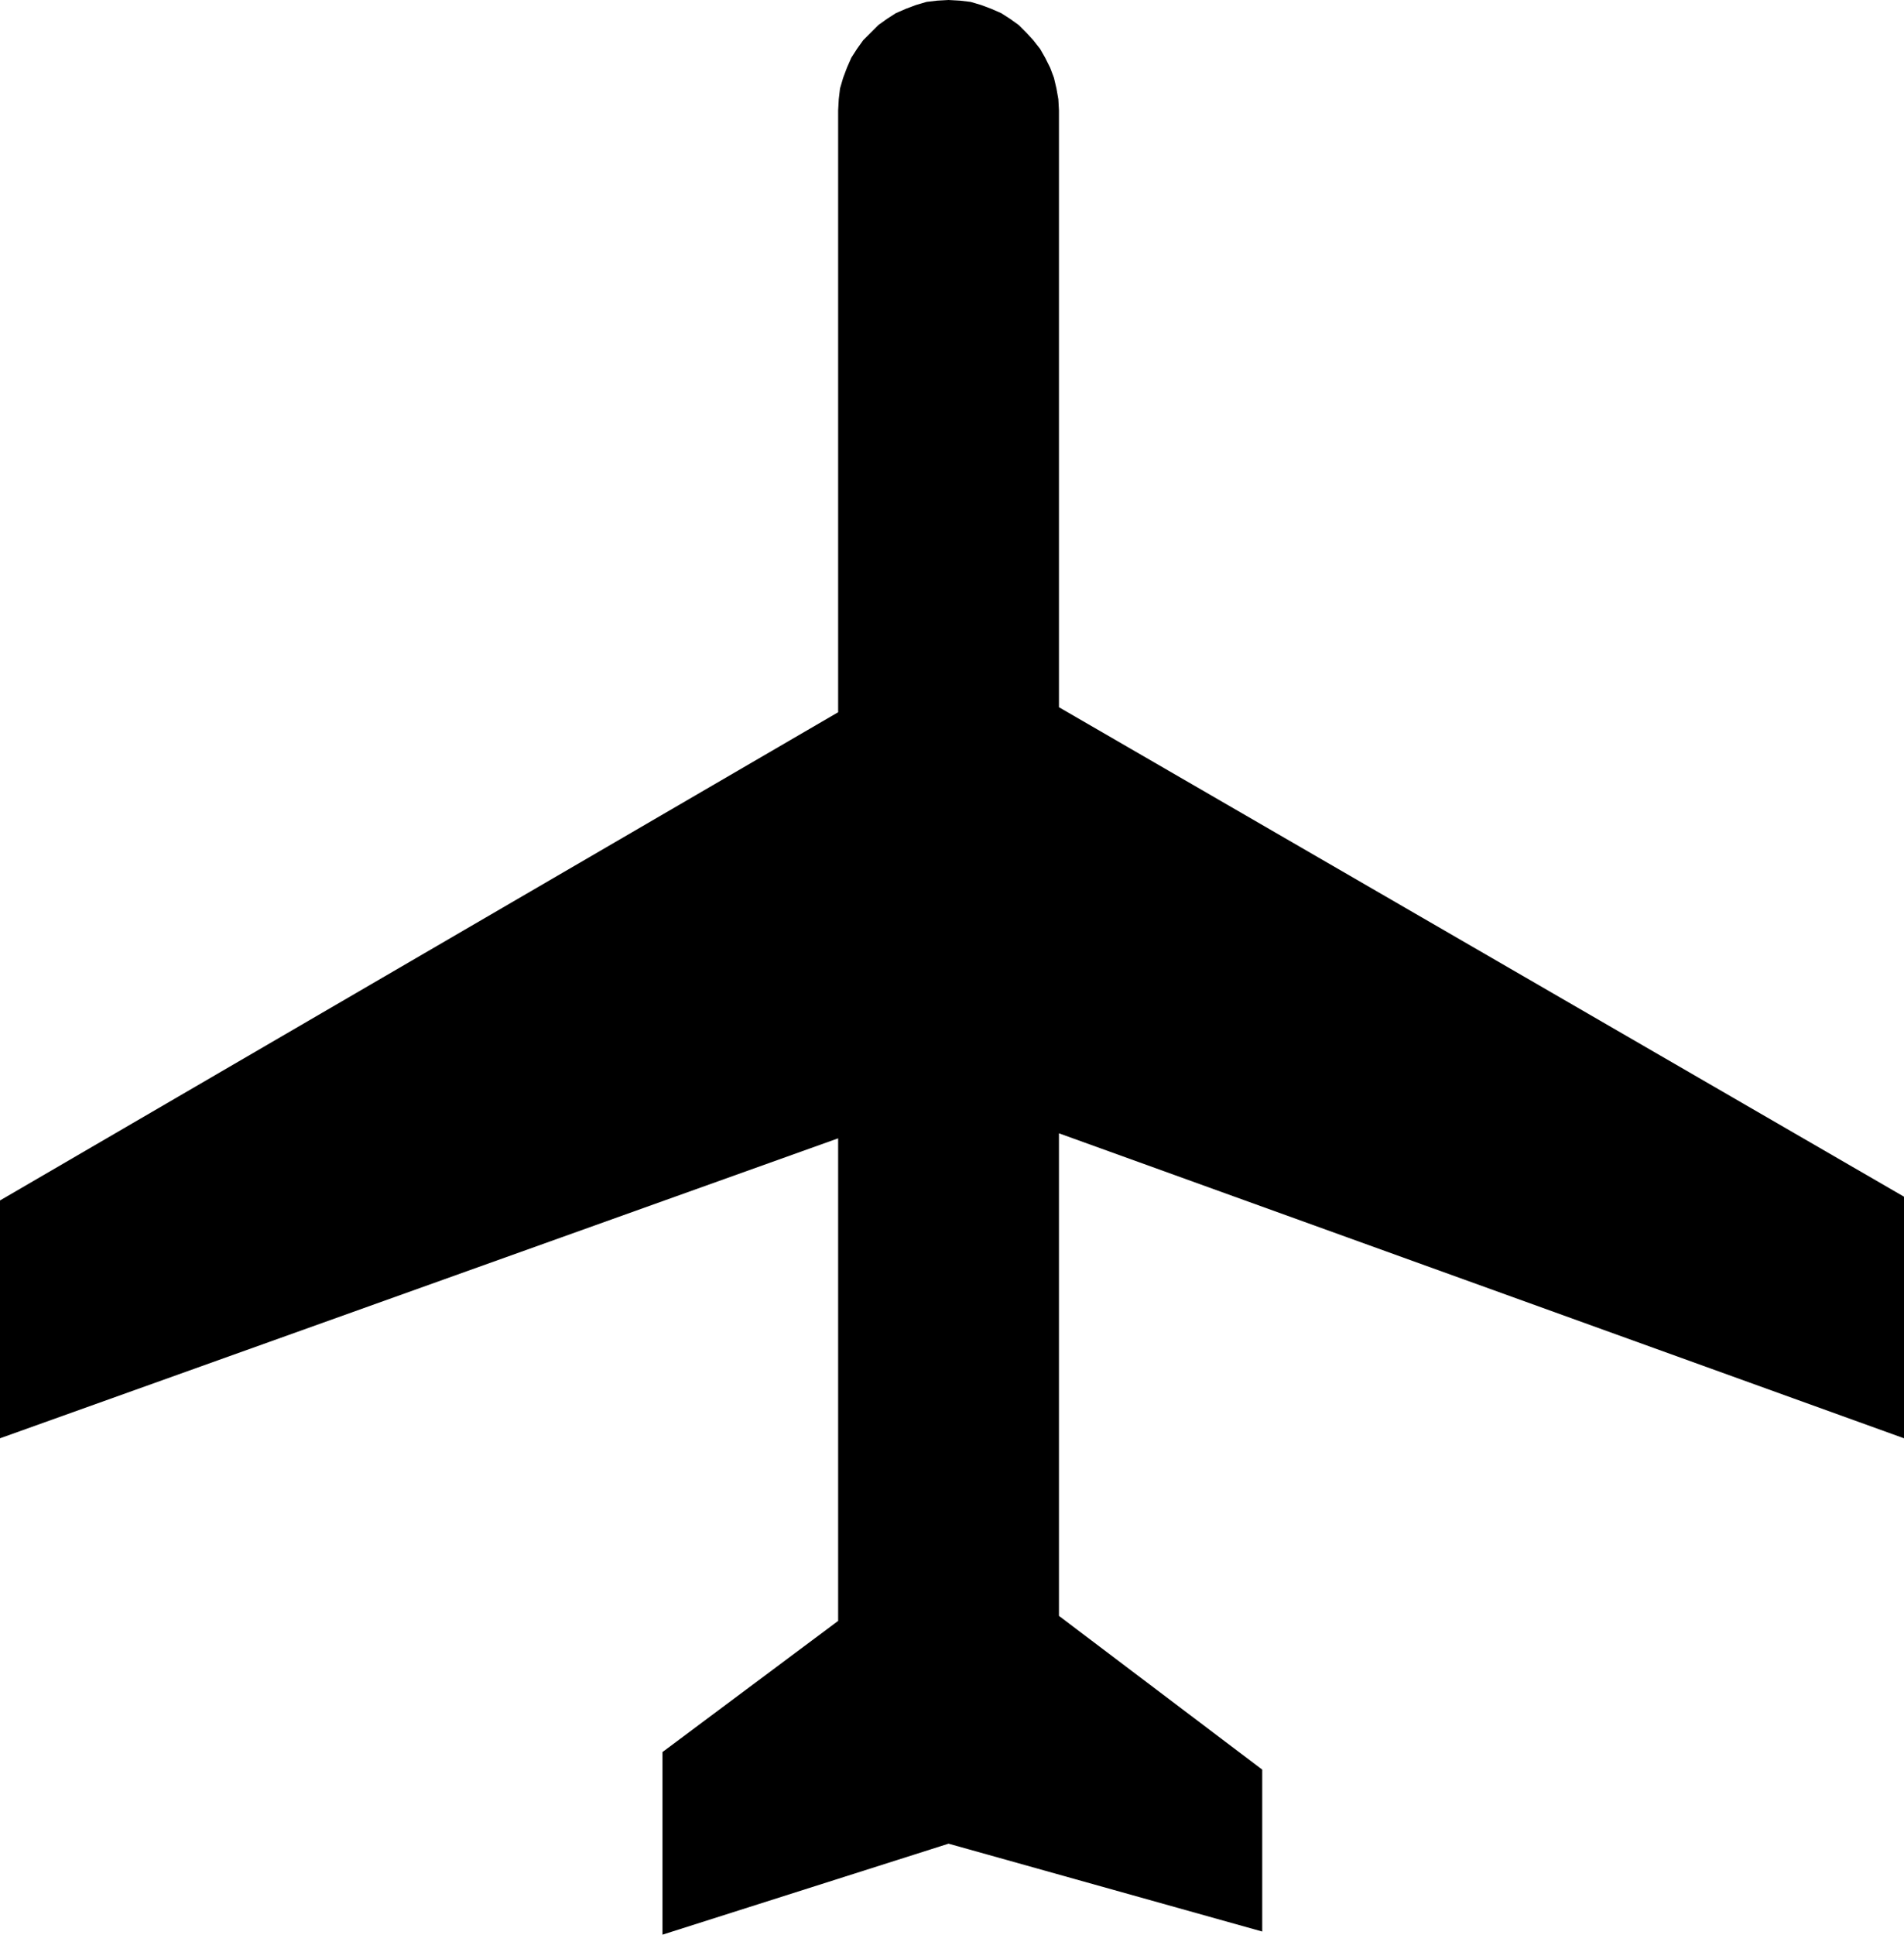 <?xml version="1.0" encoding="UTF-8" standalone="no"?>
<svg
   version="1.0"
   width="129.766mm"
   height="131.819mm"
   id="svg1"
   sodipodi:docname="Airplane 3.wmf"
   xmlns:inkscape="http://www.inkscape.org/namespaces/inkscape"
   xmlns:sodipodi="http://sodipodi.sourceforge.net/DTD/sodipodi-0.dtd"
   xmlns="http://www.w3.org/2000/svg"
   xmlns:svg="http://www.w3.org/2000/svg">
  <sodipodi:namedview
     id="namedview1"
     pagecolor="#ffffff"
     bordercolor="#000000"
     borderopacity="0.25"
     inkscape:showpageshadow="2"
     inkscape:pageopacity="0.0"
     inkscape:pagecheckerboard="0"
     inkscape:deskcolor="#d1d1d1"
     inkscape:document-units="mm" />
  <defs
     id="defs1">
    <pattern
       id="WMFhbasepattern"
       patternUnits="userSpaceOnUse"
       width="6"
       height="6"
       x="0"
       y="0" />
  </defs>
  <path
     style="fill:#000000;fill-opacity:1;fill-rule:evenodd;stroke:none"
     d="M 272.78,416.122 V 291.851 l 217.675,78.538 V 308.172 L 272.78,182.124 V 28.442 l -0.162,-2.909 -0.485,-2.747 -0.646,-2.747 -0.97,-2.586 -1.293,-2.586 -1.293,-2.262 -1.778,-2.262 -1.778,-1.939 -1.939,-1.939 -2.262,-1.616 -2.262,-1.454 -2.586,-1.131 -2.586,-0.97 -2.747,-0.808 -2.747,-0.323 L 244.339,0 l -2.909,0.162 -2.747,0.323 -2.747,0.808 -2.586,0.97 -2.586,1.131 -2.262,1.454 -2.262,1.616 -1.939,1.939 -1.939,1.939 -1.616,2.262 -1.454,2.262 -1.131,2.586 -0.97,2.586 -0.808,2.747 -0.323,2.747 -0.162,2.909 V 183.417 L 0,309.142 v 61.247 l 215.897,-77.245 v 124.271 l -45.248,33.775 v 47.026 l 73.69,-23.432 80.8,22.624 v -41.693 z"
     id="path1" />
</svg>
